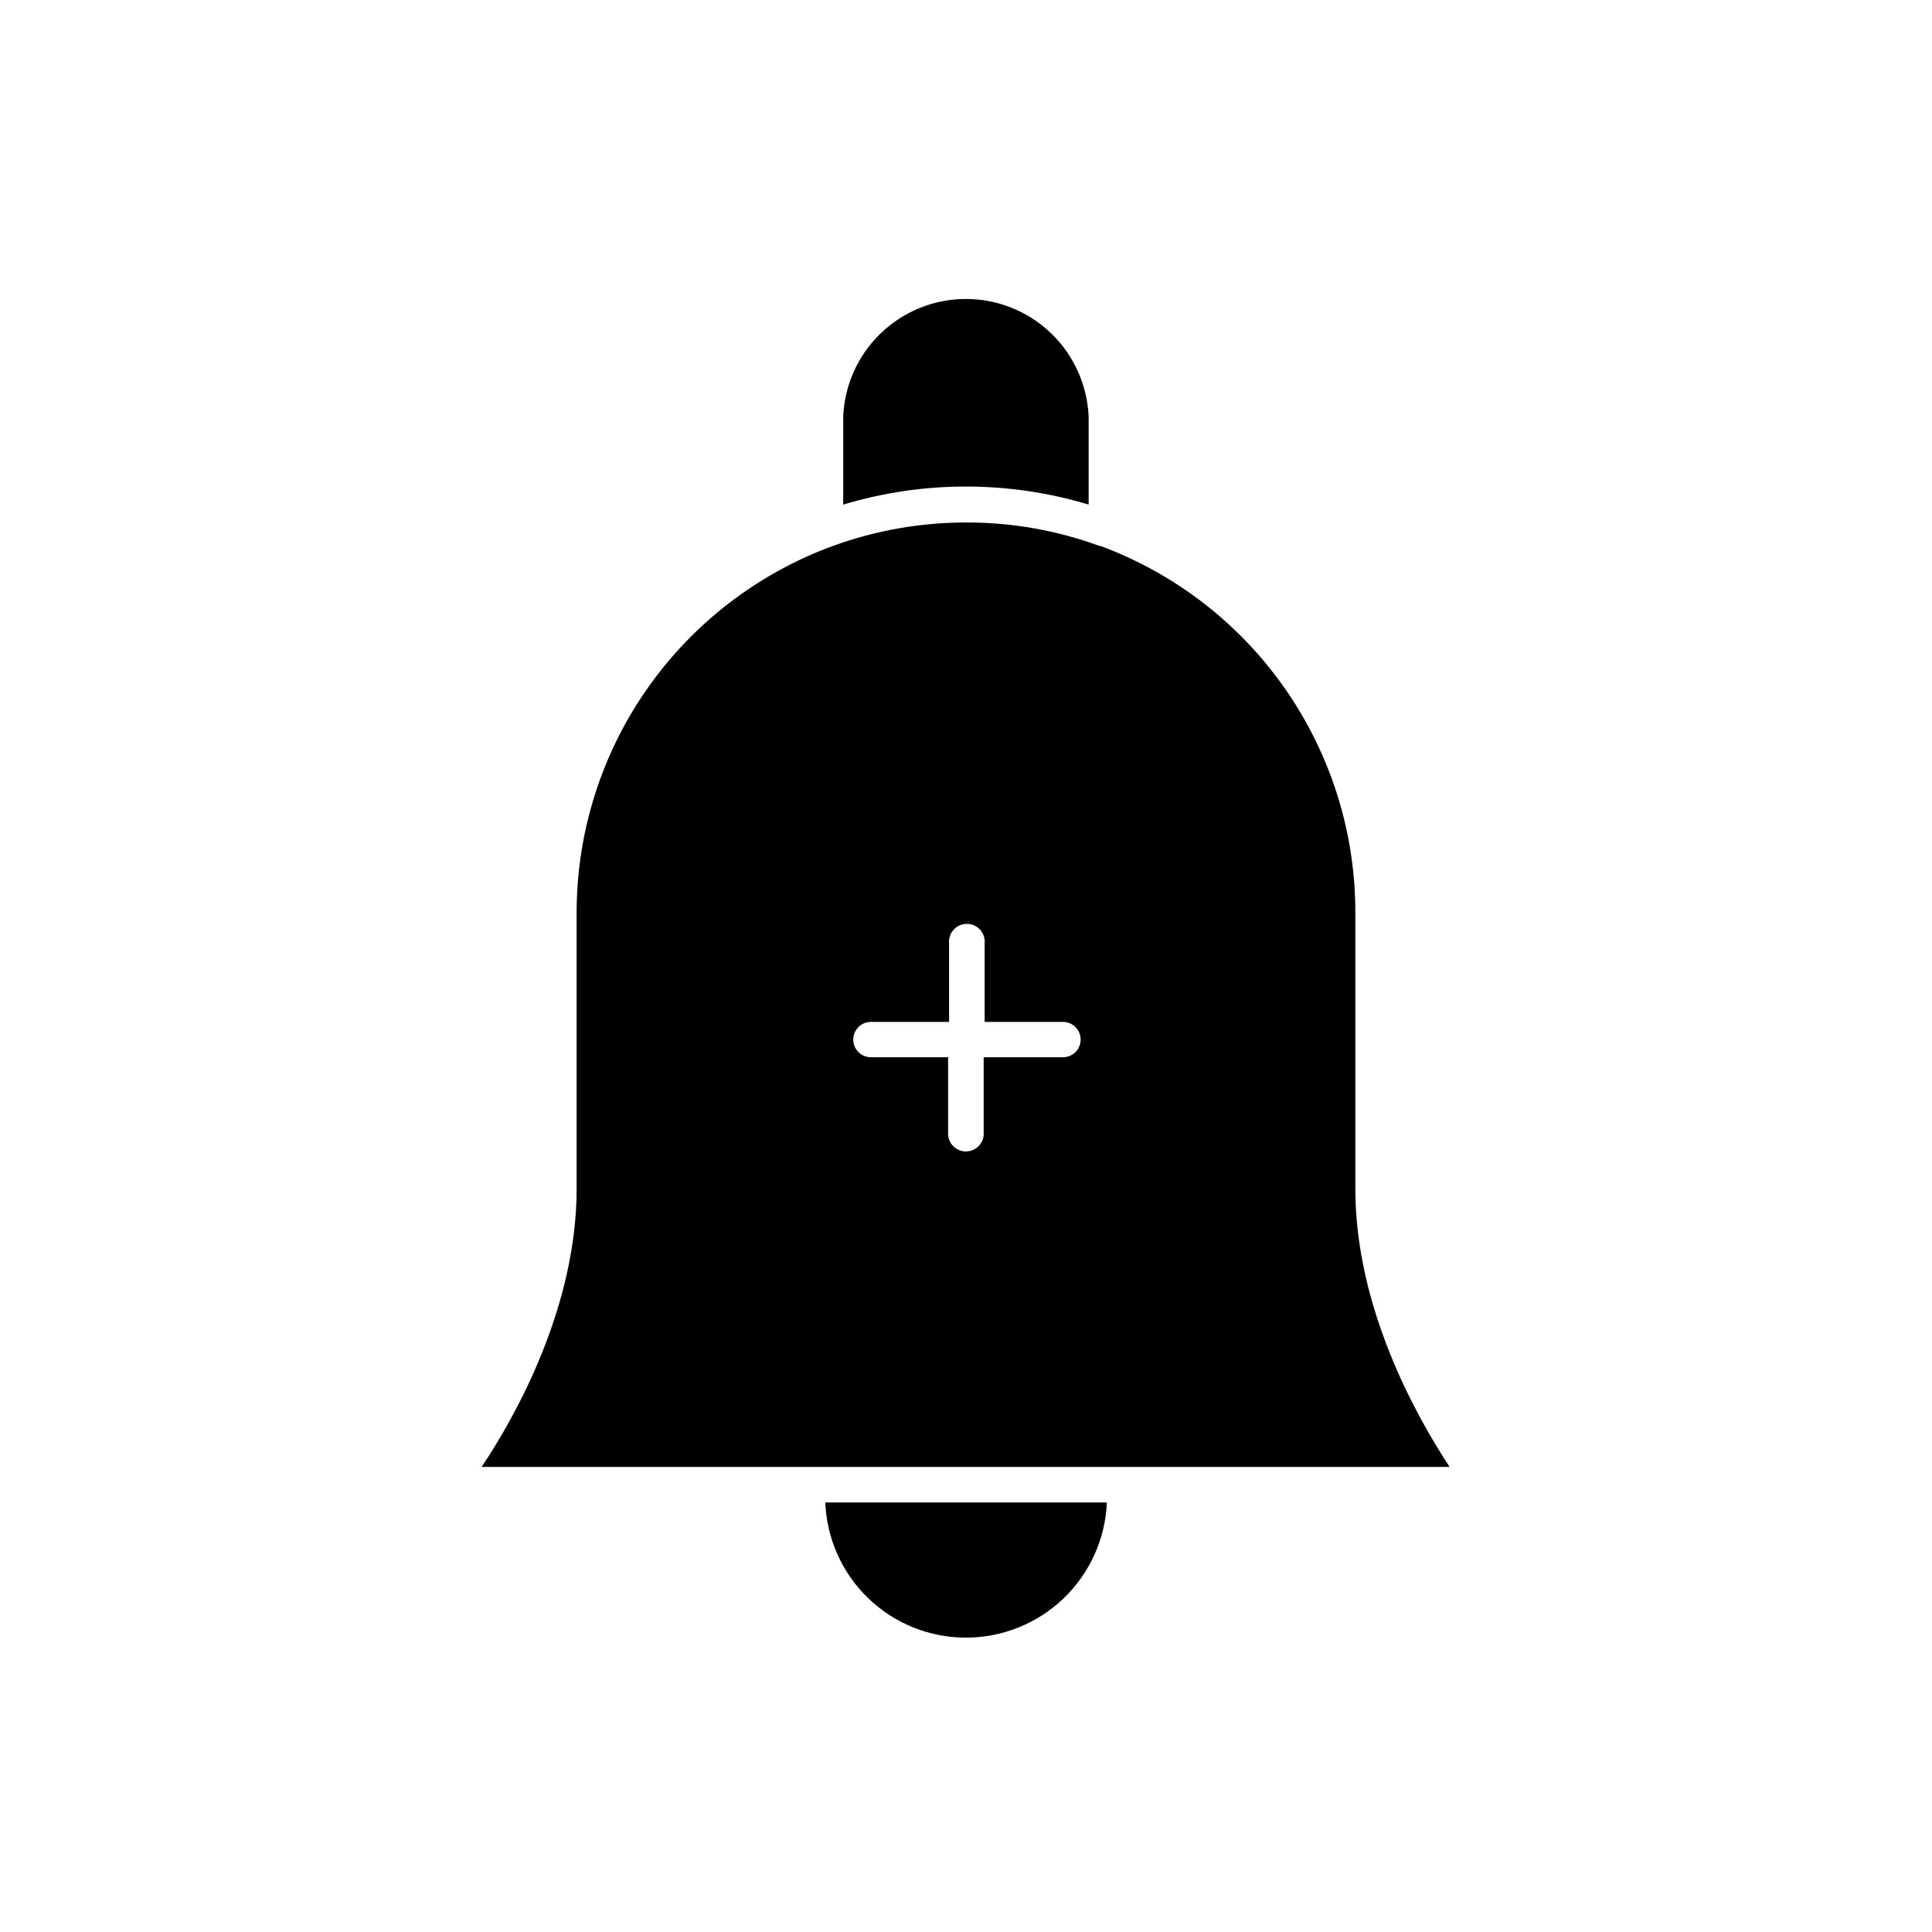 <?xml version="1.0" encoding="UTF-8"?>
<!-- Uploaded to: SVG Repo, www.svgrepo.com, Generator: SVG Repo Mixer Tools -->
<svg fill="#000000" width="800px" height="800px" version="1.1" viewBox="144 144 512 512" xmlns="http://www.w3.org/2000/svg">
 <g>
  <path d="m432.5 254.5v23.227-0.004c-21.215-6.379-43.832-6.379-65.043 0v-23.223c0.445-11.316 6.738-21.586 16.617-27.117 9.879-5.535 21.926-5.535 31.805 0 9.879 5.531 16.172 15.801 16.621 27.117z"/>
  <path d="m437.33 542.17c-0.402 9.633-4.512 18.738-11.469 25.414-6.957 6.676-16.223 10.402-25.863 10.41-9.641 0.004-18.91-3.723-25.859-10.398-6.953-6.68-11.047-15.793-11.426-25.426z"/>
  <path d="m503.18 459.05v-73.559c-0.055-21.109-6.562-41.695-18.645-59-12.086-17.309-29.172-30.508-48.969-37.832h-0.25c-11.301-4.129-23.238-6.227-35.266-6.195-12.027-0.008-23.965 2.09-35.27 6.195-19.867 7.262-37.031 20.434-49.184 37.746s-18.703 37.934-18.781 59.086v73.555c0 31.387-16.273 60.457-25.191 73.707l256.54 0.004c-8.715-13.25-24.988-42.07-24.988-73.707zm-77.738-34.867h-20.758v20.707c-0.25 2.414-2.285 4.25-4.711 4.25-2.426 0-4.461-1.836-4.711-4.25v-20.707h-20.453c-2.59 0-4.688-2.098-4.688-4.684 0-2.586 2.098-4.688 4.688-4.688h20.707v-20.754c-0.141-1.336 0.293-2.664 1.191-3.66 0.898-0.996 2.176-1.566 3.519-1.566 1.34 0 2.617 0.57 3.516 1.566 0.898 0.996 1.332 2.324 1.195 3.66v20.758h20.758l-0.004-0.004c2.59 0 4.688 2.102 4.688 4.688 0 2.586-2.098 4.684-4.688 4.684z"/>
 </g>
</svg>